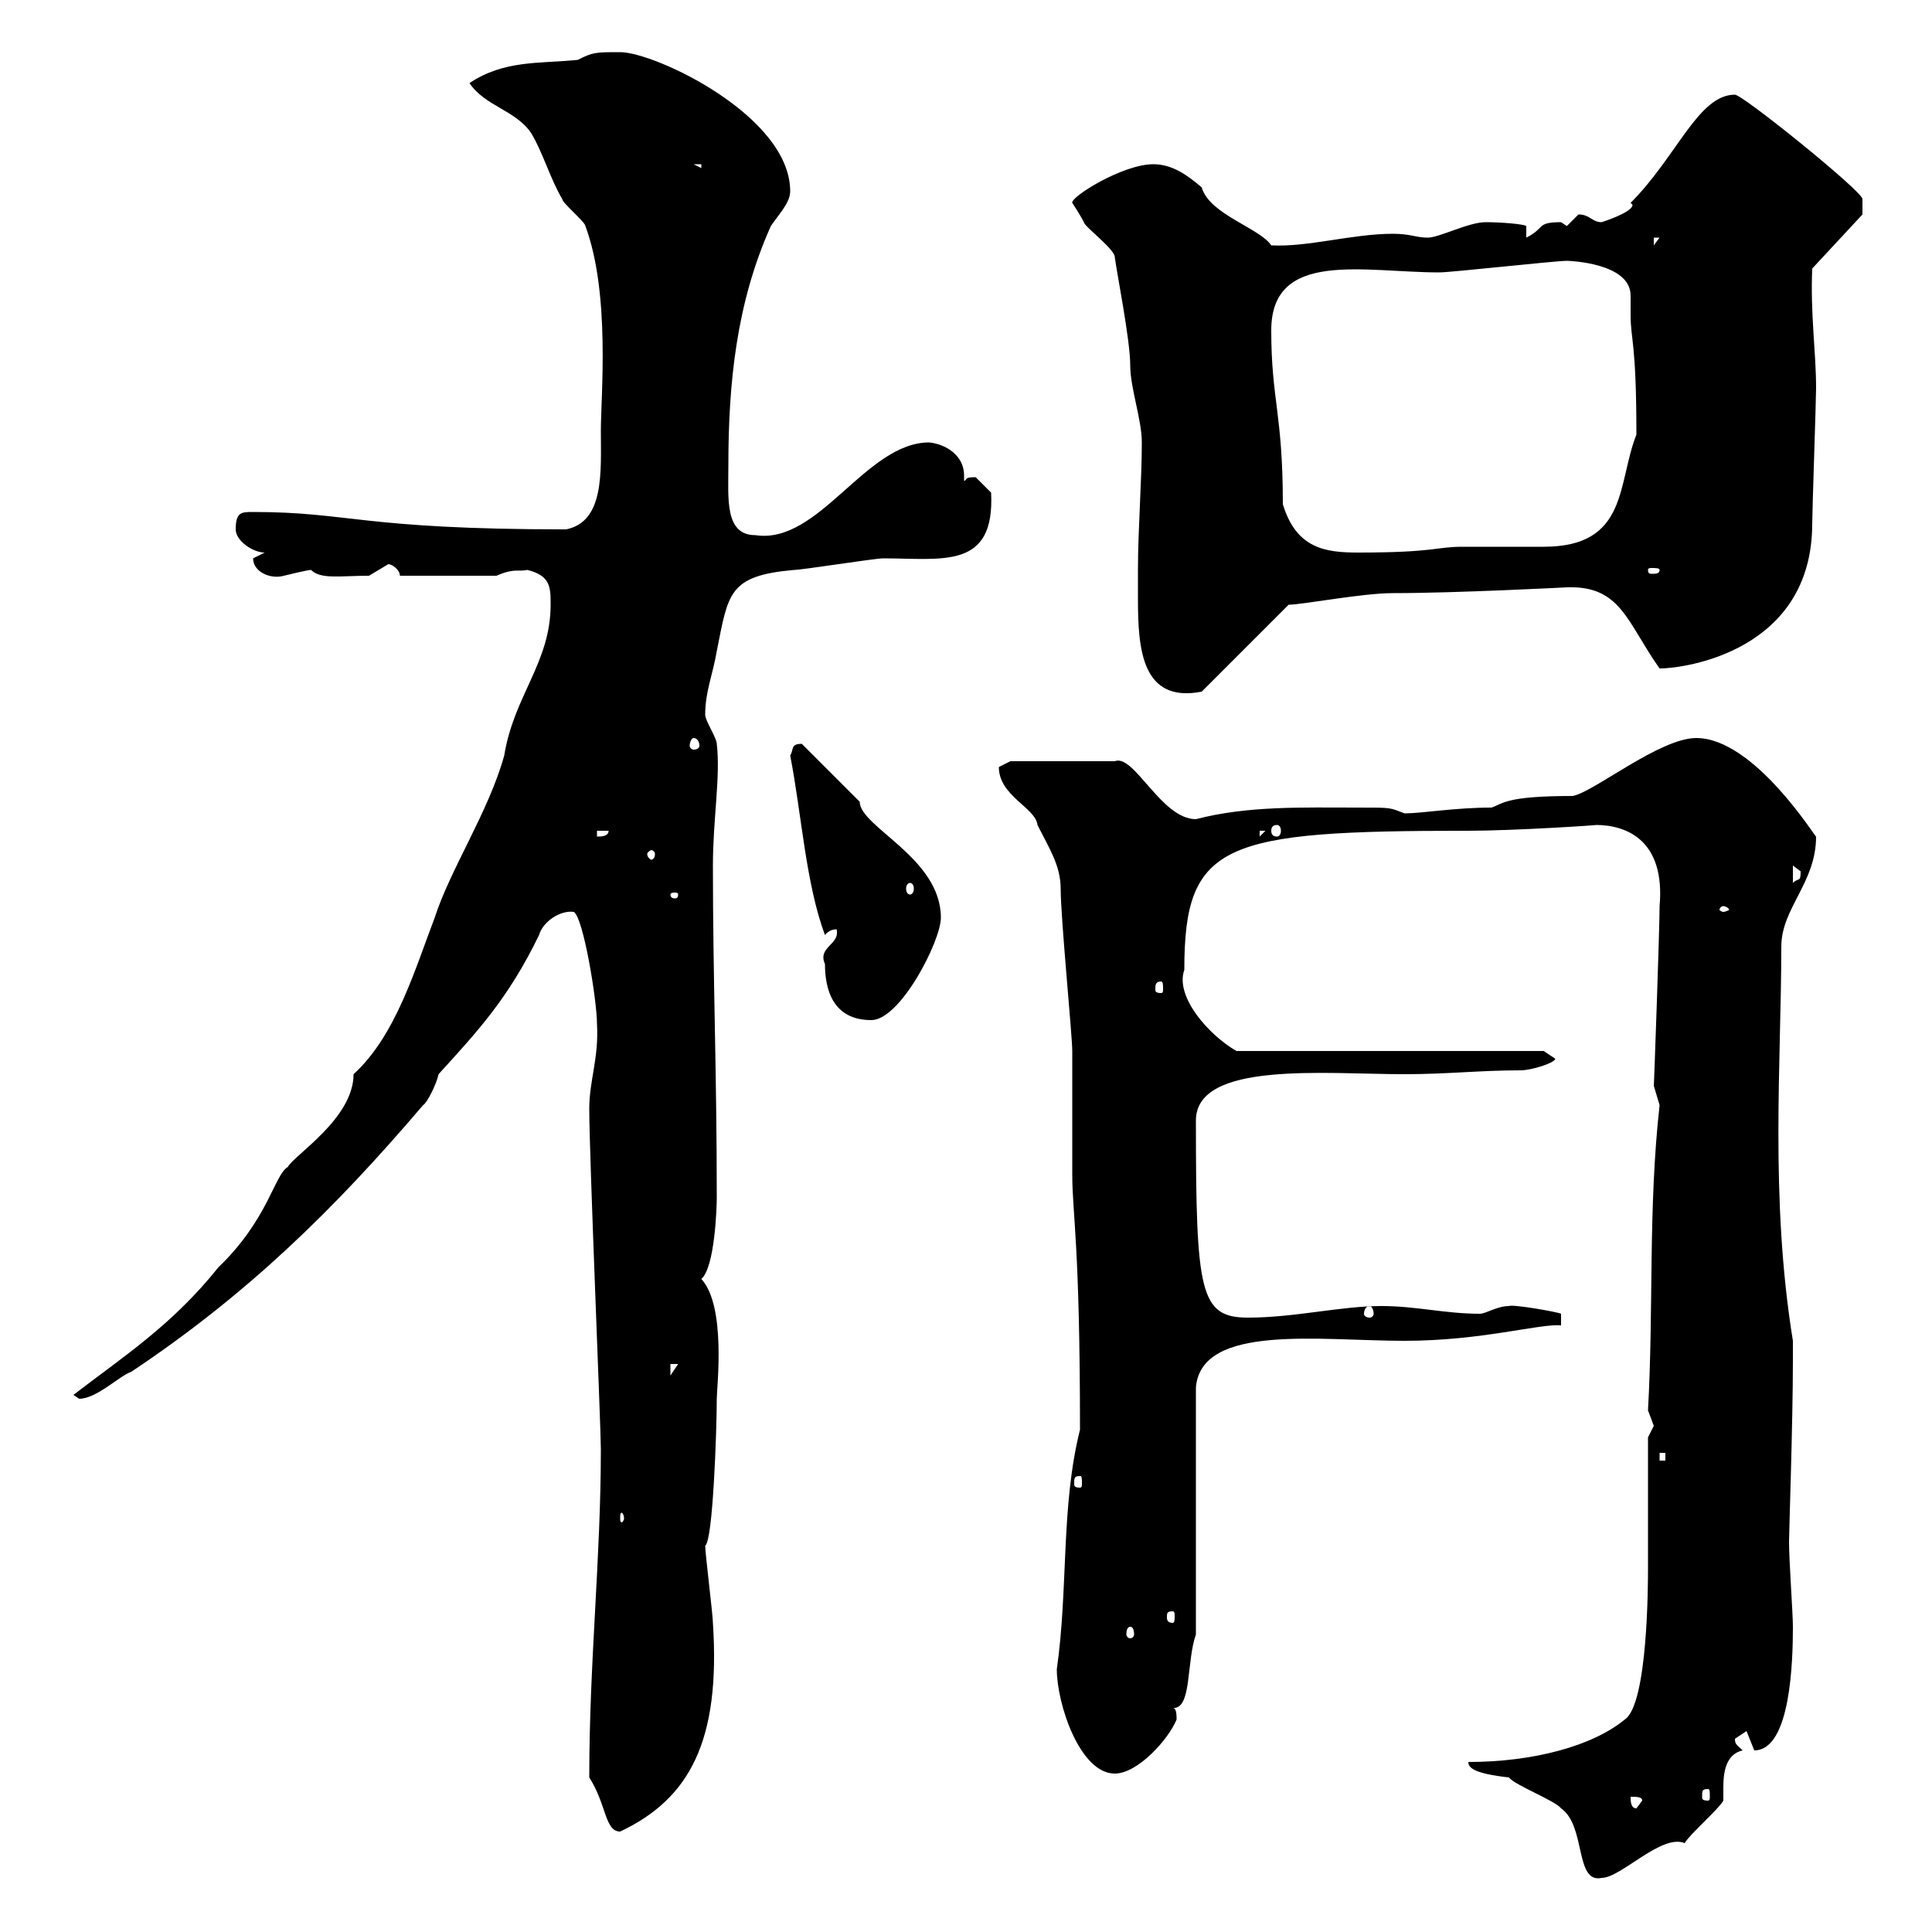 <svg xmlns="http://www.w3.org/2000/svg" xmlns:xlink="http://www.w3.org/1999/xlink" width="300" height="300"><path d="M228 273.60C228 274.50 228.90 275.40 234.30 276C235.20 277.20 241.50 279.60 242.40 280.80C246.30 283.50 244.50 292.50 248.70 291.60C251.70 291.60 258 284.70 261.60 286.20C262.20 285 267 280.80 267.60 279.60C267.60 279.30 267.60 278.10 267.60 277.50C267.60 275.40 267.90 272.40 270.60 271.80C269.70 270.90 269.40 270.90 269.40 270C269.40 270 271.20 268.80 271.20 268.80C271.20 268.80 272.40 271.80 272.40 271.80C278.10 271.80 278.40 257.70 278.40 252.60C278.40 250.50 277.80 242.40 277.80 239.40C277.80 237.90 278.40 220.80 278.40 211.20L278.40 208.20C274.80 186 276.60 164.70 276.60 147C276.60 141 282 137.10 282 129.90C282 130.20 272.40 114.60 263.40 114.60C257.70 114.60 247.50 123 244.20 123.60C233.70 123.60 233.40 124.80 231.60 125.40C225.90 125.40 220.80 126.30 218.10 126.30C215.70 125.40 216.30 125.40 210.90 125.40C202.20 125.40 193.80 125.10 185.70 127.20C180.30 127.20 176.10 117 173.10 118.20L156.90 118.20C156.90 118.20 155.10 119.10 155.10 119.10C155.10 123.60 160.80 125.40 161.10 128.10C162.90 131.70 164.70 134.40 164.70 138C164.70 142.50 166.50 160.80 166.50 163.20C166.50 165 166.50 180.60 166.50 182.40C166.50 188.40 167.70 193.20 167.70 222C164.70 234 165.90 246.60 164.10 259.20C164.10 264.60 167.70 275.40 173.10 275.40C176.70 275.40 181.50 270 182.70 267C182.70 266.40 182.70 265.20 182.10 265.20C185.10 265.50 184.20 258 185.70 253.80L185.70 215.40C186.60 205.50 204.90 208.20 218.10 208.20C230.10 208.20 239.10 205.50 242.40 205.80L242.40 204C241.80 203.70 234.90 202.50 234.30 202.80C232.50 202.80 230.70 204 229.80 204C224.40 204 219.90 202.80 214.50 202.80C208.20 202.80 201 204.60 193.80 204.60C186.30 204.60 185.70 200.70 185.70 174C185.70 164.70 205.80 166.80 218.10 166.80C224.70 166.80 229.80 166.20 236.10 166.20C237.90 166.20 241.50 165 241.50 164.40C241.50 164.40 239.70 163.20 239.70 163.20L192 163.20C187.80 160.80 182.40 154.80 183.90 150.60C183.90 130.80 189.90 129 228 129C235.20 129 248.70 128.10 247.80 128.10C252.60 128.10 258.60 130.50 257.70 140.70C257.70 144.30 256.80 169.50 256.80 168.60C256.80 168.60 257.70 171.60 257.70 171.60C255.90 187.80 256.80 202.80 255.90 219C255.90 219 256.80 221.40 256.80 221.40C256.80 221.40 255.90 223.20 255.90 223.20L255.90 243.60C255.90 245.70 255.90 264.60 252.30 267C247.20 271.20 237.90 273.60 228 273.60ZM91.50 276C94.20 280.20 93.90 284.40 96.30 284.40C107.10 279.30 111.90 270.30 110.70 252C110.70 250.80 109.50 241.20 109.50 240C110.70 239.40 111.30 222 111.30 217.20C111.30 215.40 112.80 202.80 108.90 198.60C111 196.80 111.30 187.50 111.30 186C111.30 166.20 110.70 152.10 110.70 134.40C110.70 127.20 111.90 120.60 111.30 115.50C111.30 114.60 109.50 111.90 109.50 111C109.50 107.40 110.70 104.70 111.30 101.10C113.10 92.10 113.10 89.40 123.30 88.50C124.50 88.50 135.90 86.70 137.10 86.70C146.40 86.70 154.50 88.50 153.90 76.50C153.90 76.50 152.10 74.70 151.50 74.10C149.70 74.10 150.30 74.40 149.70 74.70C149.70 74.40 149.70 74.10 149.70 73.80C149.70 70.80 147 69 144.30 68.70C134.40 68.70 127.20 84.60 117.30 83.10C112.50 83.10 113.10 77.40 113.10 72.30C113.10 59.70 114.30 47.10 119.70 35.10C120.90 33.30 122.70 31.50 122.70 29.70C122.70 18 101.70 8.10 96.30 8.10C92.40 8.10 92.10 8.10 89.70 9.30C83.70 9.90 78.30 9.30 72.90 12.90C75.30 16.50 80.10 17.10 82.50 20.70C84.30 23.70 85.50 27.90 87.30 30.90C87.30 31.50 90.90 34.50 90.90 35.10C94.80 45.60 93.30 61.50 93.30 66.90C93.30 73.20 93.90 81 87.90 82.20C56.10 82.20 54.30 79.50 39.30 79.50C37.50 79.50 36.60 79.50 36.60 82.20C36.60 84 39.30 85.80 41.10 85.80L39.30 86.70C39.30 88.80 42 90 44.10 89.40C44.10 89.40 47.70 88.50 48.30 88.50C49.80 90 52.80 89.40 57.30 89.40C57.30 89.40 60.30 87.60 60.30 87.60C60.90 87.60 62.10 88.50 62.10 89.40L77.10 89.40C79.80 88.20 80.40 88.80 81.90 88.50C85.50 89.40 85.50 91.20 85.50 93.90C85.50 102.90 79.80 108 78.30 117.30C75.90 126 69.90 135 67.50 142.50C64.50 150.30 61.50 160.80 54.90 166.80C54.90 173.70 45.60 179.40 44.70 181.20C42.60 182.40 41.70 189.30 33.90 196.80C26.70 205.80 19.20 210.60 11.40 216.60C11.40 216.60 12.30 217.20 12.30 217.20C15 217.20 18.60 213.60 20.40 213C38.40 201 51.90 187.80 65.70 171.60C66.30 171.30 67.80 168.30 68.10 166.80C74.10 160.20 78.90 155.10 83.70 145.20C84.30 143.10 87 141.30 89.10 141.60C90.60 142.50 92.70 155.40 92.70 159C93 164.40 91.50 167.70 91.50 172.20C91.50 179.40 93.30 221.70 93.30 225C93.30 242.10 91.50 258 91.50 276ZM253.20 279C254.10 279 255 279 255 279.60L254.10 280.80C253.20 280.80 253.20 279.60 253.20 279ZM265.20 277.80C265.50 277.80 265.50 278.10 265.50 279C265.50 279.30 265.50 279.60 265.20 279.60C264.30 279.60 264.30 279.30 264.30 279C264.30 278.10 264.30 277.80 265.20 277.80ZM175.50 252.60C175.80 252.60 176.10 252.90 176.10 253.80C176.10 254.10 175.80 254.40 175.50 254.40C175.20 254.40 174.90 254.10 174.90 253.80C174.90 252.90 175.20 252.60 175.50 252.60ZM182.10 250.20C182.40 250.20 182.40 250.50 182.40 251.10C182.40 251.40 182.40 252 182.10 252C181.20 252 181.20 251.40 181.20 251.10C181.20 250.50 181.20 250.20 182.10 250.20ZM96.90 235.80C96.90 236.10 96.60 236.40 96.60 236.40C96.30 236.40 96.30 236.10 96.30 235.80C96.30 235.20 96.30 234.90 96.60 234.90C96.60 234.90 96.90 235.20 96.90 235.80ZM167.70 229.20C168 229.20 168 229.50 168 230.40C168 230.70 168 231 167.70 231C166.80 231 166.80 230.70 166.80 230.40C166.80 229.50 166.80 229.20 167.70 229.20ZM257.70 225.60L258.60 225.60L258.60 226.80L257.70 226.80ZM104.10 211.80L105.30 211.80L104.10 213.60ZM212.70 202.80C213 202.80 213.30 203.40 213.30 204C213.30 204.30 213 204.60 212.70 204.60C212.10 204.60 211.80 204.30 211.80 204C211.80 203.40 212.10 202.80 212.70 202.80ZM128.10 149.70C128.10 153.60 129.30 158.40 135.30 158.40C139.80 158.40 146.10 146.10 146.10 142.50C146.10 133.20 133.50 128.40 133.50 124.50L124.50 115.50C122.70 115.50 123.30 116.40 122.70 117.30C124.50 126.60 125.10 137.10 128.10 145.20C128.10 145.20 128.70 144.30 129.90 144.30C130.50 146.70 126.90 147 128.10 149.70ZM180.30 152.40C180.60 152.40 180.60 153 180.60 153.60C180.60 153.90 180.60 154.20 180.30 154.20C179.40 154.20 179.40 153.90 179.40 153.60C179.40 153 179.40 152.40 180.30 152.40ZM267.60 140.70C267.90 140.70 268.50 141 268.50 141.30C268.50 141.30 267.90 141.60 267.60 141.60C267.30 141.60 267 141.30 267 141.30C267 141 267.30 140.70 267.60 140.70ZM105.30 138.90C105.30 139.50 105 139.50 104.70 139.50C104.70 139.50 104.10 139.50 104.10 138.90C104.10 138.60 104.70 138.60 104.70 138.60C105 138.60 105.30 138.60 105.30 138.90ZM141.30 137.10C141.60 137.10 141.90 137.40 141.90 138C141.90 138.60 141.60 138.90 141.30 138.90C141 138.90 140.70 138.60 140.70 138C140.70 137.40 141 137.10 141.30 137.10ZM278.40 134.40C278.40 134.40 279.60 135.30 279.60 135.30C279.60 137.10 279.30 136.20 278.40 137.10ZM101.70 132.60C101.70 133.20 101.40 133.50 101.10 133.50C101.10 133.50 100.50 133.20 100.50 132.60C100.50 132.30 101.10 132 101.10 132C101.40 132 101.70 132.30 101.70 132.60ZM92.70 129L94.50 129C94.50 129.90 93.30 129.90 92.70 129.90ZM195.60 129L196.50 129L195.60 129.90ZM198.30 128.10C198.60 128.10 198.90 128.40 198.90 129C198.90 129.60 198.60 129.90 198.30 129.90C197.70 129.90 197.40 129.60 197.40 129C197.40 128.40 197.70 128.10 198.30 128.10ZM107.70 114.60C108.30 114.60 108.60 115.20 108.60 115.80C108.60 116.10 108.30 116.40 107.70 116.40C107.40 116.40 107.10 116.10 107.10 115.80C107.10 115.20 107.40 114.60 107.70 114.60ZM176.70 88.50C176.70 90 176.70 91.20 176.70 93C176.70 100.80 177.30 109.20 186.60 107.40L200.10 93.90C202.20 93.90 211.50 92.10 216.30 92.10C226.20 92.10 243.30 91.20 243.30 91.20C251.70 90.90 252.60 96.60 257.70 103.80C261.60 103.80 281.40 101.10 281.40 81.30C281.40 79.50 282 62.10 282 60.30C282 54.60 281.10 48.90 281.40 41.70L289.20 33.30C289.20 32.70 289.20 30.90 289.20 30.90C289.20 29.70 270.60 14.70 269.40 14.70C263.70 14.70 260.40 24.30 253.20 31.50C253.20 31.50 253.50 31.80 253.50 31.80C253.50 33 248.70 34.50 248.70 34.50C247.20 34.50 246.90 33.30 245.10 33.30C245.10 33.30 243.30 35.10 243.30 35.10C243.30 35.10 242.40 34.50 242.40 34.50C238.50 34.50 240 35.40 237 36.90L237 35.10C236.70 34.80 233.10 34.50 230.70 34.50C228 34.50 223.50 36.90 221.70 36.90C219.90 36.90 219 36.30 216.30 36.30C210 36.30 203.10 38.40 197.40 38.10C195.60 35.40 187.80 33.30 186.60 29.10C184.50 27.30 182.10 25.50 179.10 25.50C174.30 25.50 166.20 30.60 166.50 31.50C166.50 31.50 167.70 33.30 168.30 34.50C168.30 35.10 173.10 38.70 173.10 39.90C173.40 42.30 175.50 52.80 175.50 56.70C175.50 60.30 177.30 65.10 177.30 68.70C177.30 74.70 176.70 82.20 176.70 88.50ZM257.70 88.50C257.70 89.10 257.10 89.10 256.50 89.10C256.20 89.10 255.90 89.10 255.90 88.50C255.90 88.20 256.20 88.20 256.50 88.20C257.10 88.20 257.70 88.20 257.70 88.50ZM199.20 78.30C199.20 64.20 197.40 62.10 197.40 51.30C197.40 38.70 211.80 42.30 223.50 42.30C225.30 42.30 241.50 40.50 243.30 40.50C243.60 40.50 253.20 40.80 253.20 45.90C253.20 47.10 253.20 48 253.20 48.90C253.20 52.80 254.10 53.10 254.10 67.50C251.10 75 252.90 84.90 239.70 84.90C238.80 84.90 228 84.90 227.10 84.90C222.90 84.90 222.90 85.80 210.90 85.80C205.80 85.80 201.30 85.20 199.20 78.30ZM256.80 36.90L257.70 36.90L256.80 38.10ZM107.70 25.50L108.90 25.50L108.90 26.10Z"/></svg>